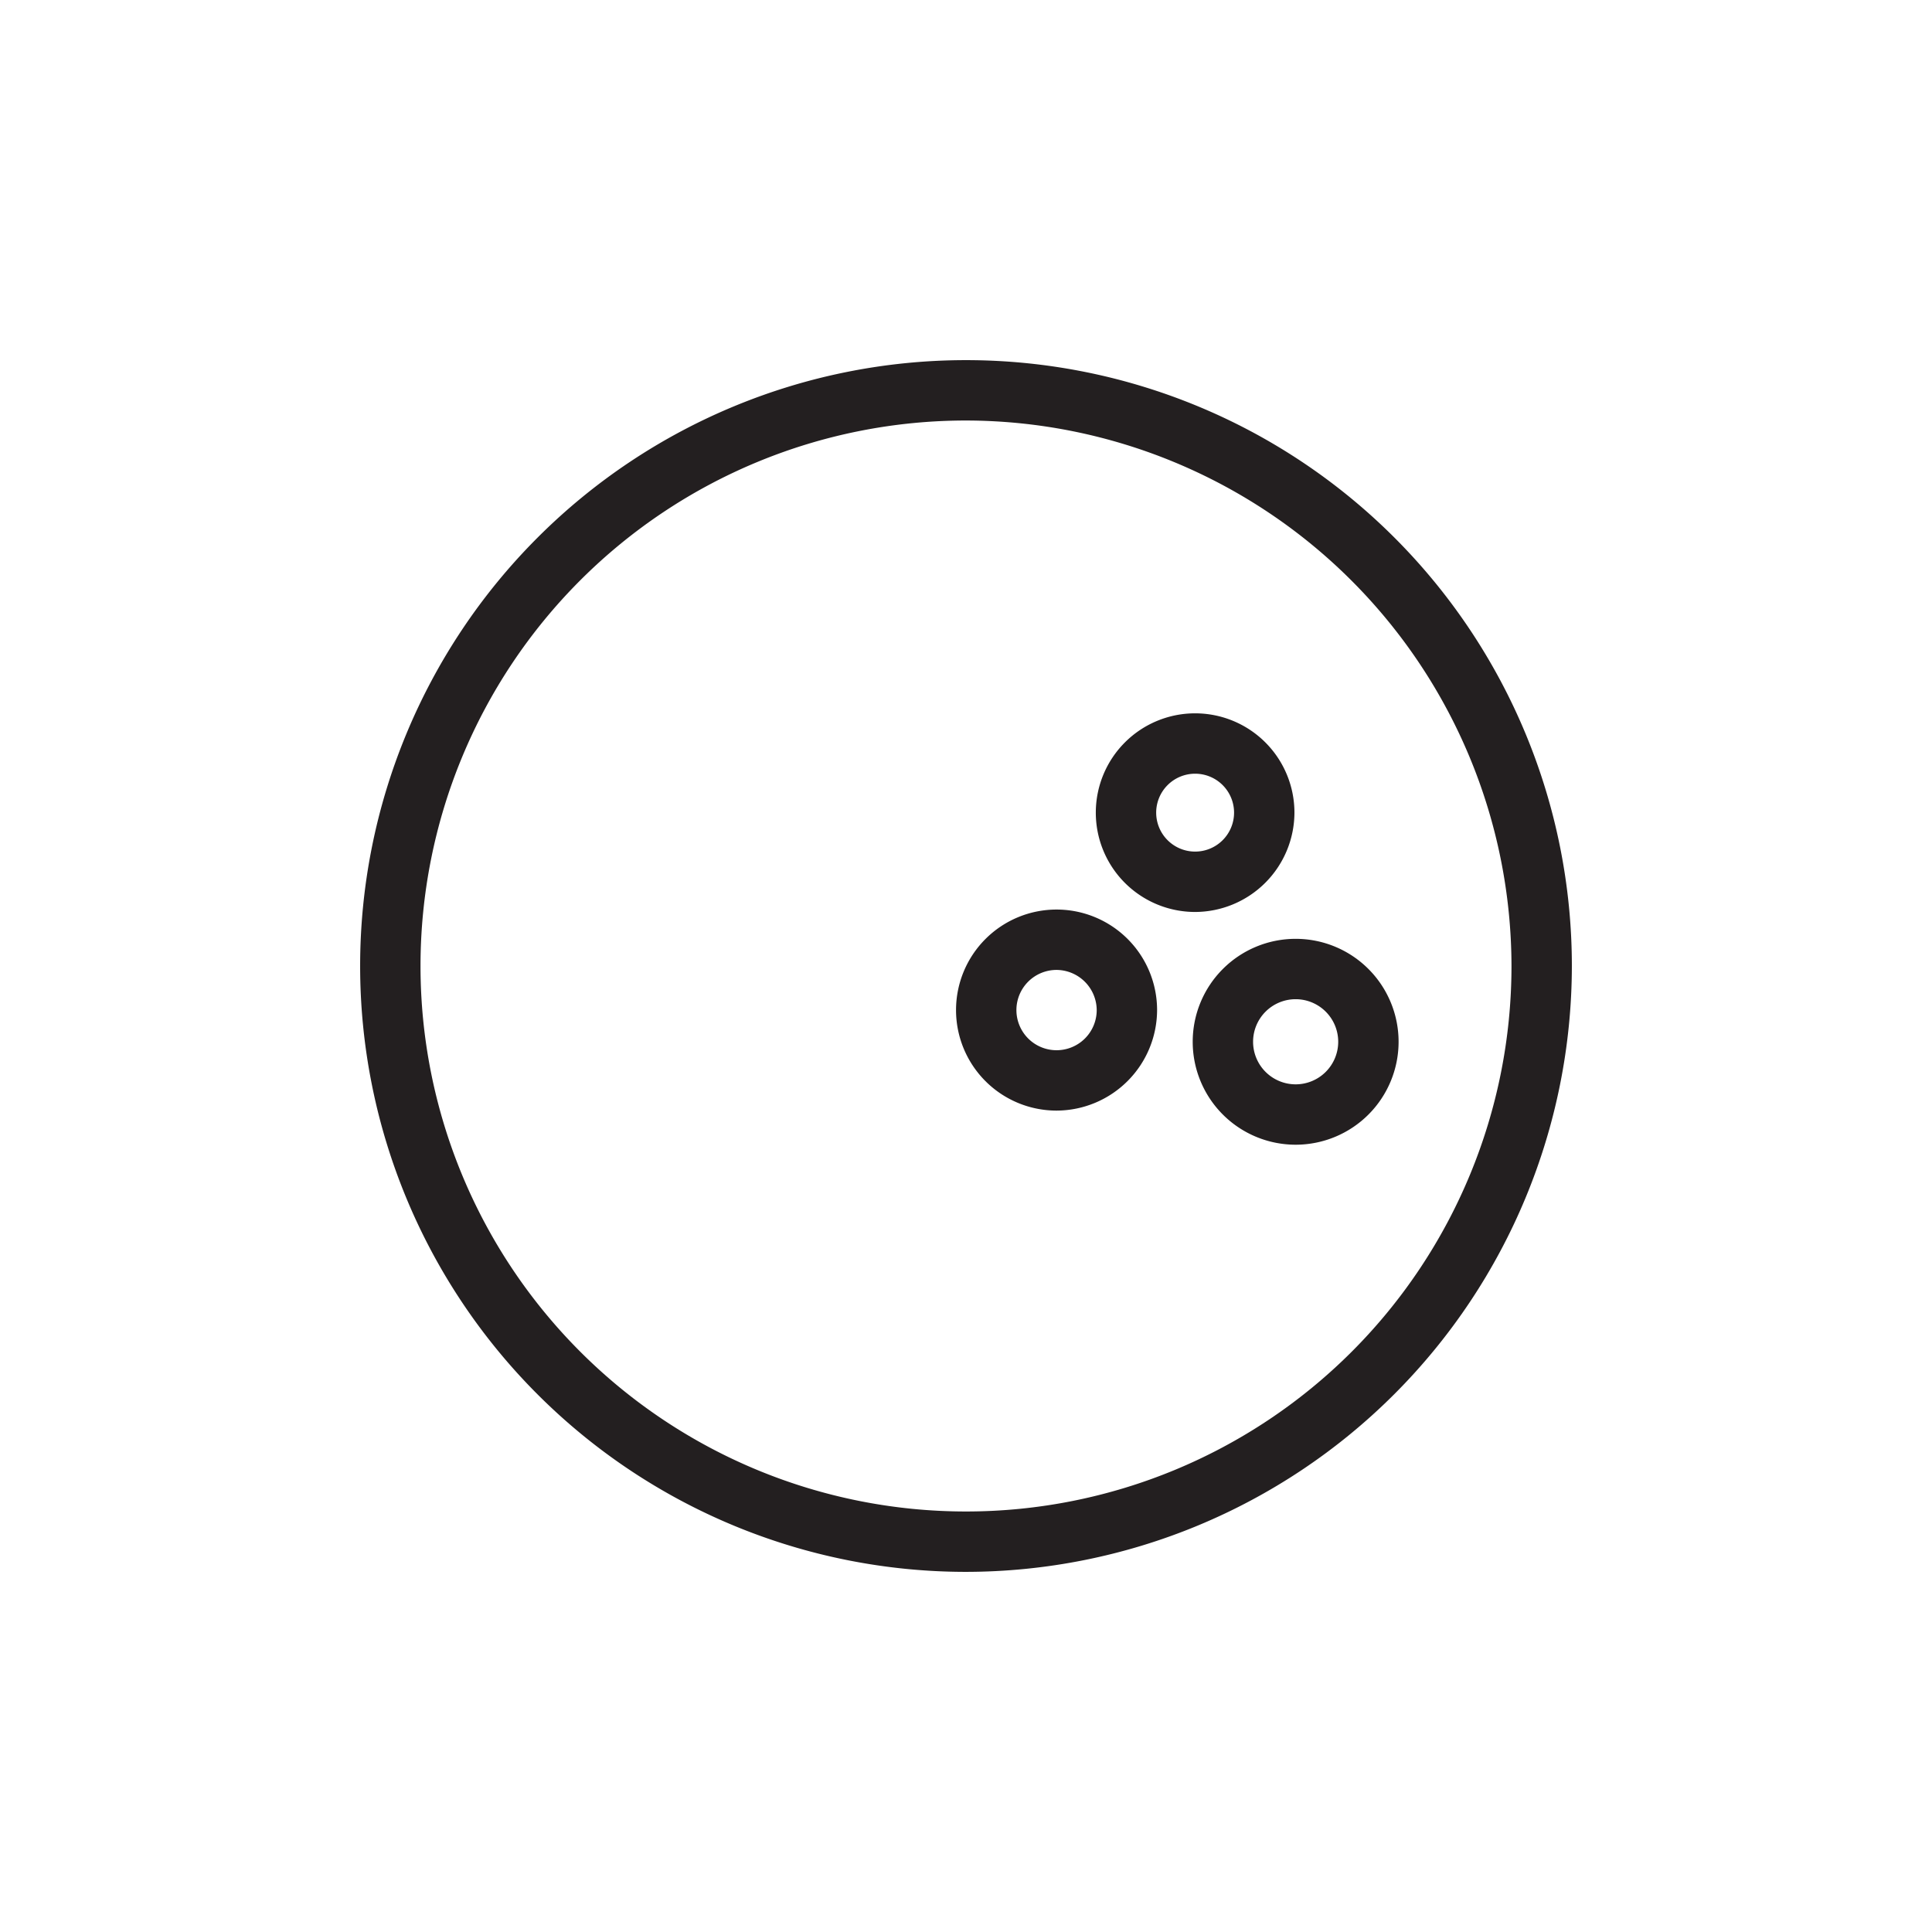 <?xml version="1.0" ?>
<svg width="800px" height="800px" viewBox="0 0 64 64" data-name="Layer 1" id="Layer_1" xmlns="http://www.w3.org/2000/svg"><defs><style>.cls-1{fill:#231f20;}</style></defs><title/><path class="cls-1" d="M39.58,30.21a3.29,3.29,0,1,1,3.3-3.29A3.3,3.3,0,0,1,39.58,30.21Zm0-4.58a1.29,1.29,0,1,0,1.3,1.29A1.29,1.29,0,0,0,39.58,25.63Z"/><path class="cls-1" d="M35,36.79a3.33,3.33,0,1,1,3.33-3.33A3.34,3.34,0,0,1,35,36.79Zm0-4.66a1.33,1.33,0,1,0,1.33,1.33A1.34,1.34,0,0,0,35,32.13Z"/><path class="cls-1" d="M42.92,37.92a3.41,3.41,0,1,1,3.41-3.41A3.41,3.41,0,0,1,42.92,37.92Zm0-4.82a1.41,1.41,0,1,0,1.41,1.41A1.41,1.41,0,0,0,42.92,33.1Z"/><path class="cls-1" d="M32,52.07A20.07,20.07,0,1,1,52.07,32,20.09,20.09,0,0,1,32,52.07Zm0-38.14A18.07,18.07,0,1,0,50.07,32,18.1,18.1,0,0,0,32,13.93Z"/></svg>